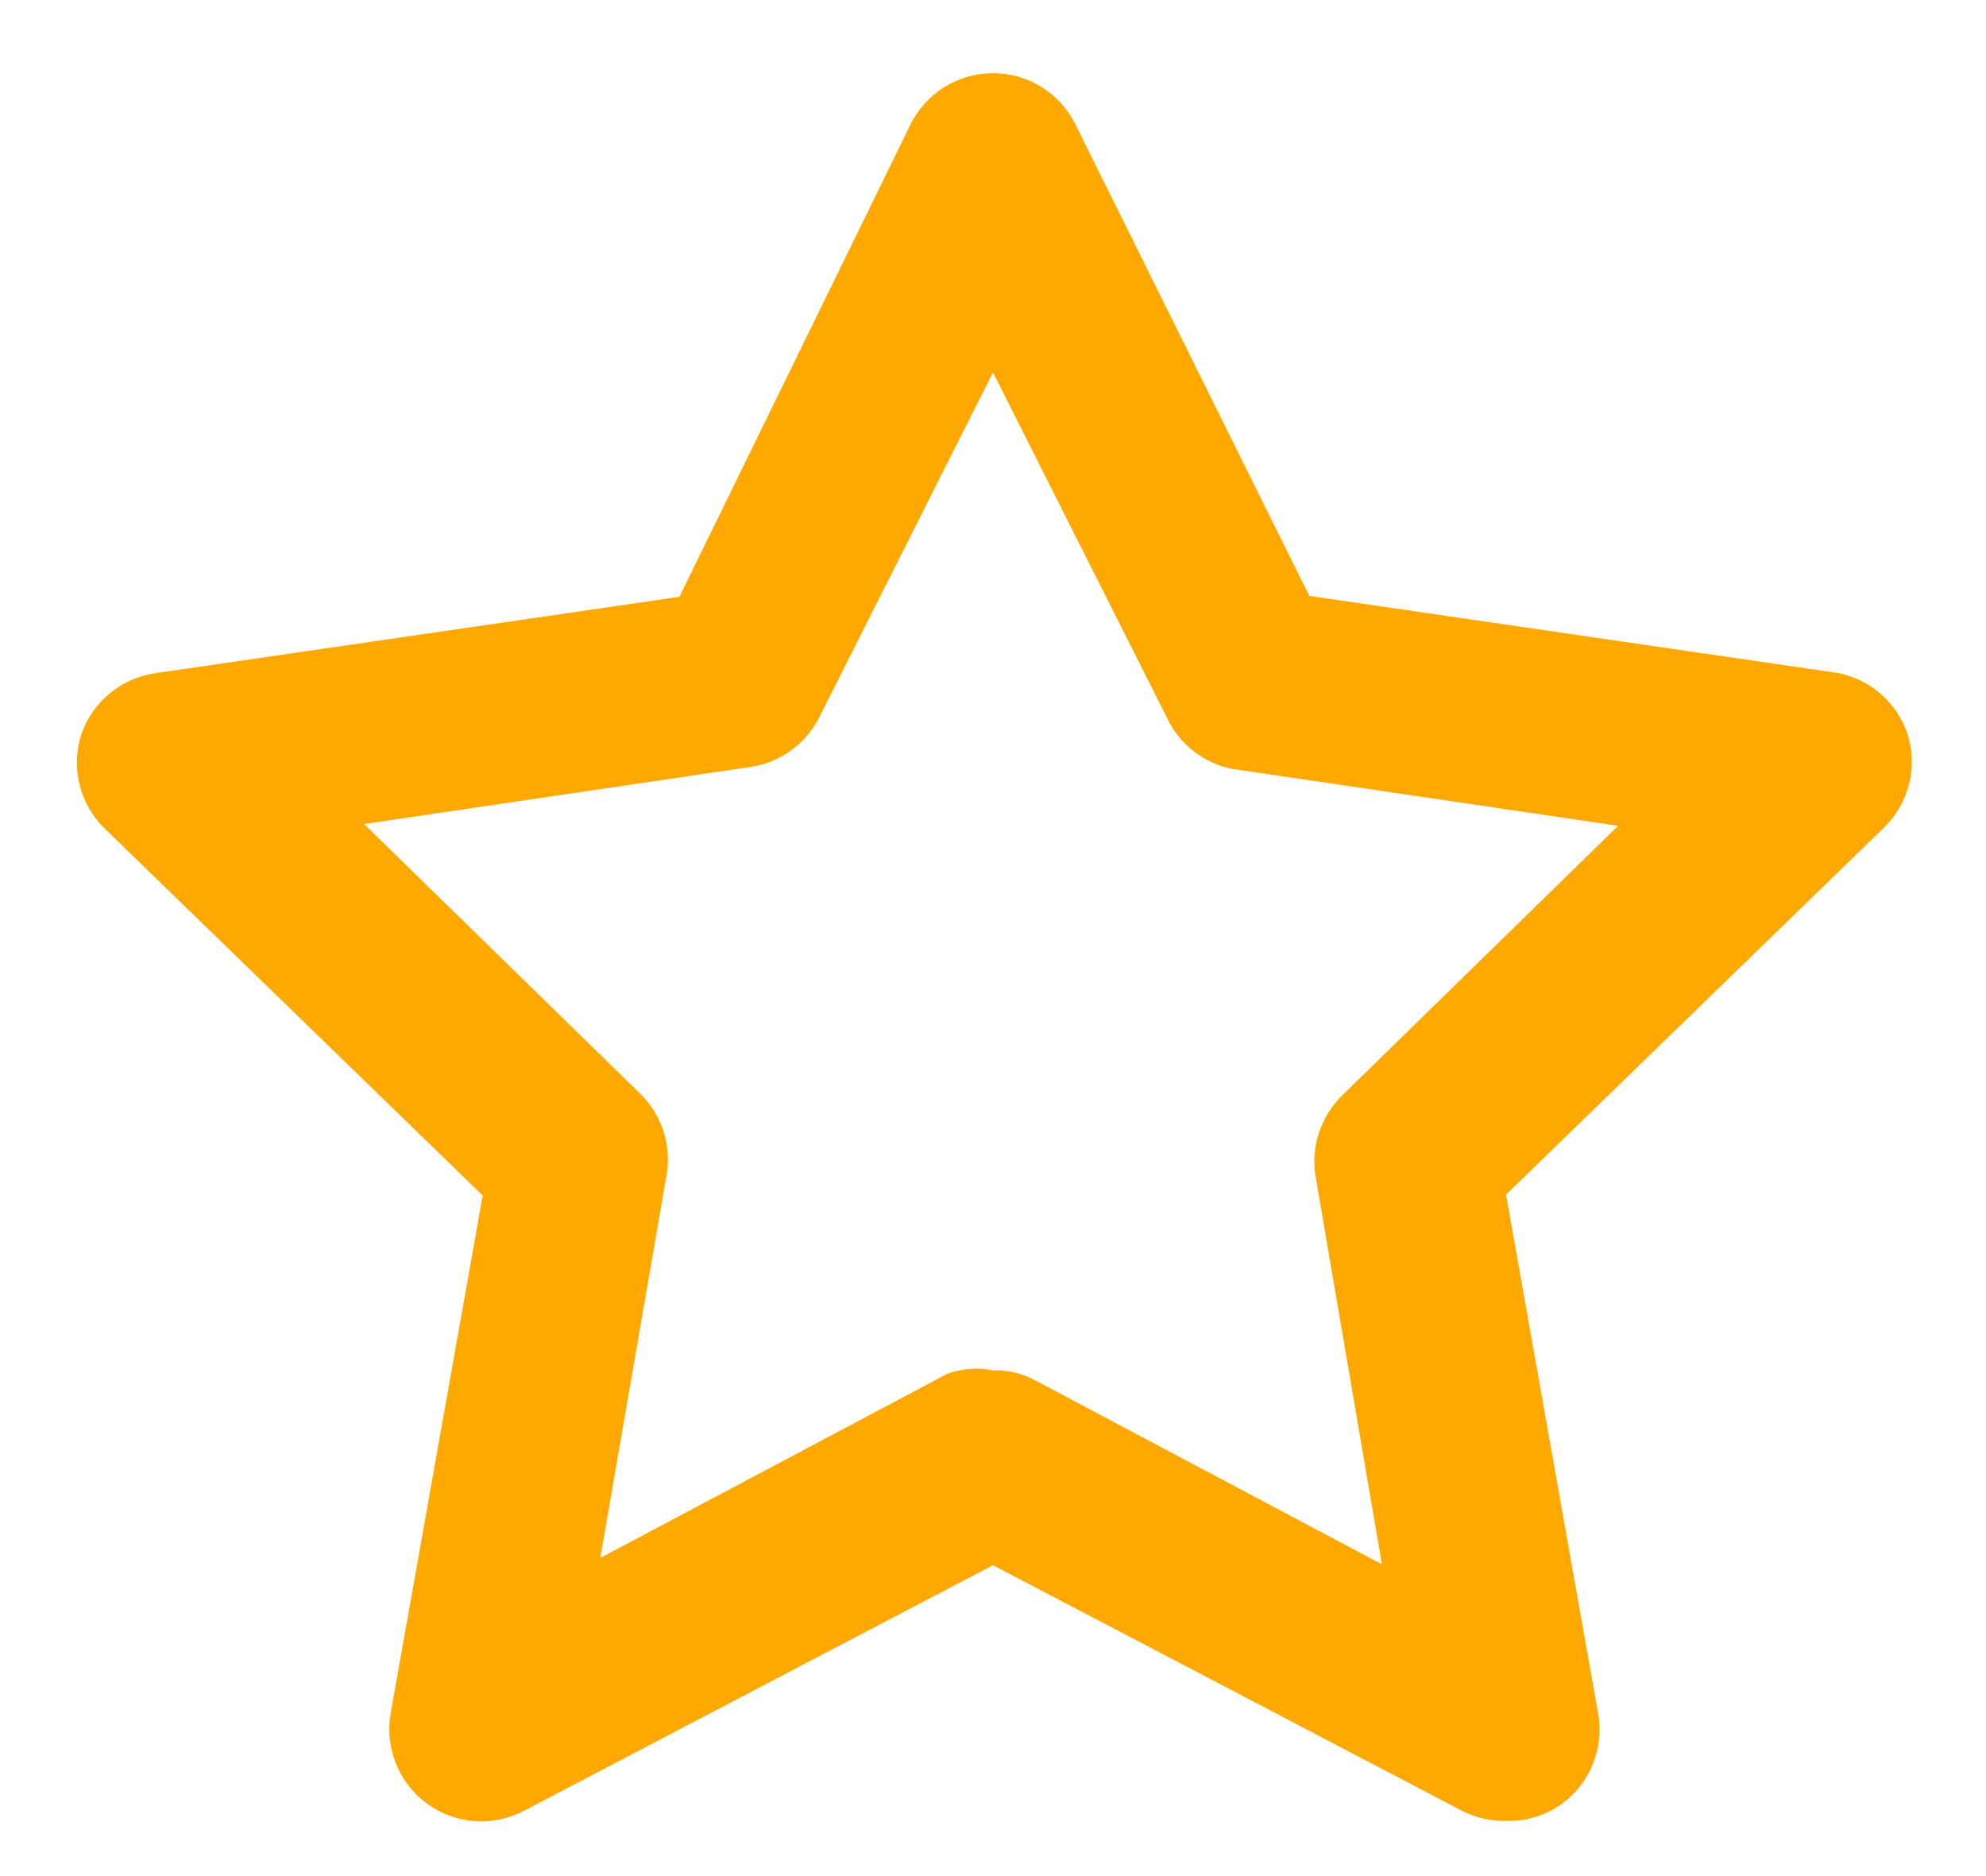 <svg width="18" height="17" viewBox="0 0 18 17" fill="none" xmlns="http://www.w3.org/2000/svg">
    <path d="M13.633 16.5C13.5 16.5 13.368 16.469 13.25 16.408L9 14.183L4.75 16.408C4.612 16.481 4.456 16.513 4.301 16.502C4.145 16.49 3.996 16.436 3.87 16.343C3.744 16.252 3.647 16.126 3.589 15.981C3.531 15.837 3.514 15.678 3.541 15.525L4.375 10.833L0.941 7.5C0.834 7.393 0.758 7.259 0.722 7.112C0.685 6.965 0.689 6.811 0.733 6.667C0.781 6.519 0.87 6.387 0.99 6.287C1.109 6.187 1.254 6.122 1.408 6.1L6.158 5.408L8.25 1.133C8.318 0.992 8.425 0.874 8.557 0.79C8.69 0.707 8.843 0.663 9 0.663C9.156 0.663 9.31 0.707 9.442 0.79C9.575 0.874 9.682 0.992 9.75 1.133L11.867 5.4L16.616 6.092C16.771 6.114 16.916 6.178 17.035 6.278C17.154 6.379 17.243 6.51 17.291 6.658C17.336 6.803 17.34 6.957 17.303 7.104C17.266 7.251 17.19 7.385 17.083 7.492L13.65 10.825L14.483 15.517C14.513 15.673 14.497 15.834 14.438 15.982C14.379 16.13 14.279 16.257 14.15 16.35C13.999 16.456 13.817 16.509 13.633 16.5ZM9 12.417C9.133 12.413 9.266 12.445 9.383 12.508L12.525 14.175L11.925 10.667C11.902 10.533 11.911 10.395 11.954 10.266C11.996 10.136 12.069 10.02 12.166 9.925L14.666 7.483L11.166 6.967C11.038 6.941 10.918 6.885 10.815 6.804C10.712 6.723 10.63 6.619 10.575 6.5L9 3.375L7.425 6.5C7.365 6.62 7.276 6.723 7.167 6.802C7.059 6.88 6.933 6.931 6.8 6.95L3.3 7.467L5.8 9.908C5.898 10.003 5.971 10.12 6.013 10.249C6.055 10.378 6.065 10.516 6.041 10.65L5.441 14.117L8.583 12.45C8.716 12.4 8.861 12.389 9 12.417Z" fill="#FFA800"/>
</svg>
